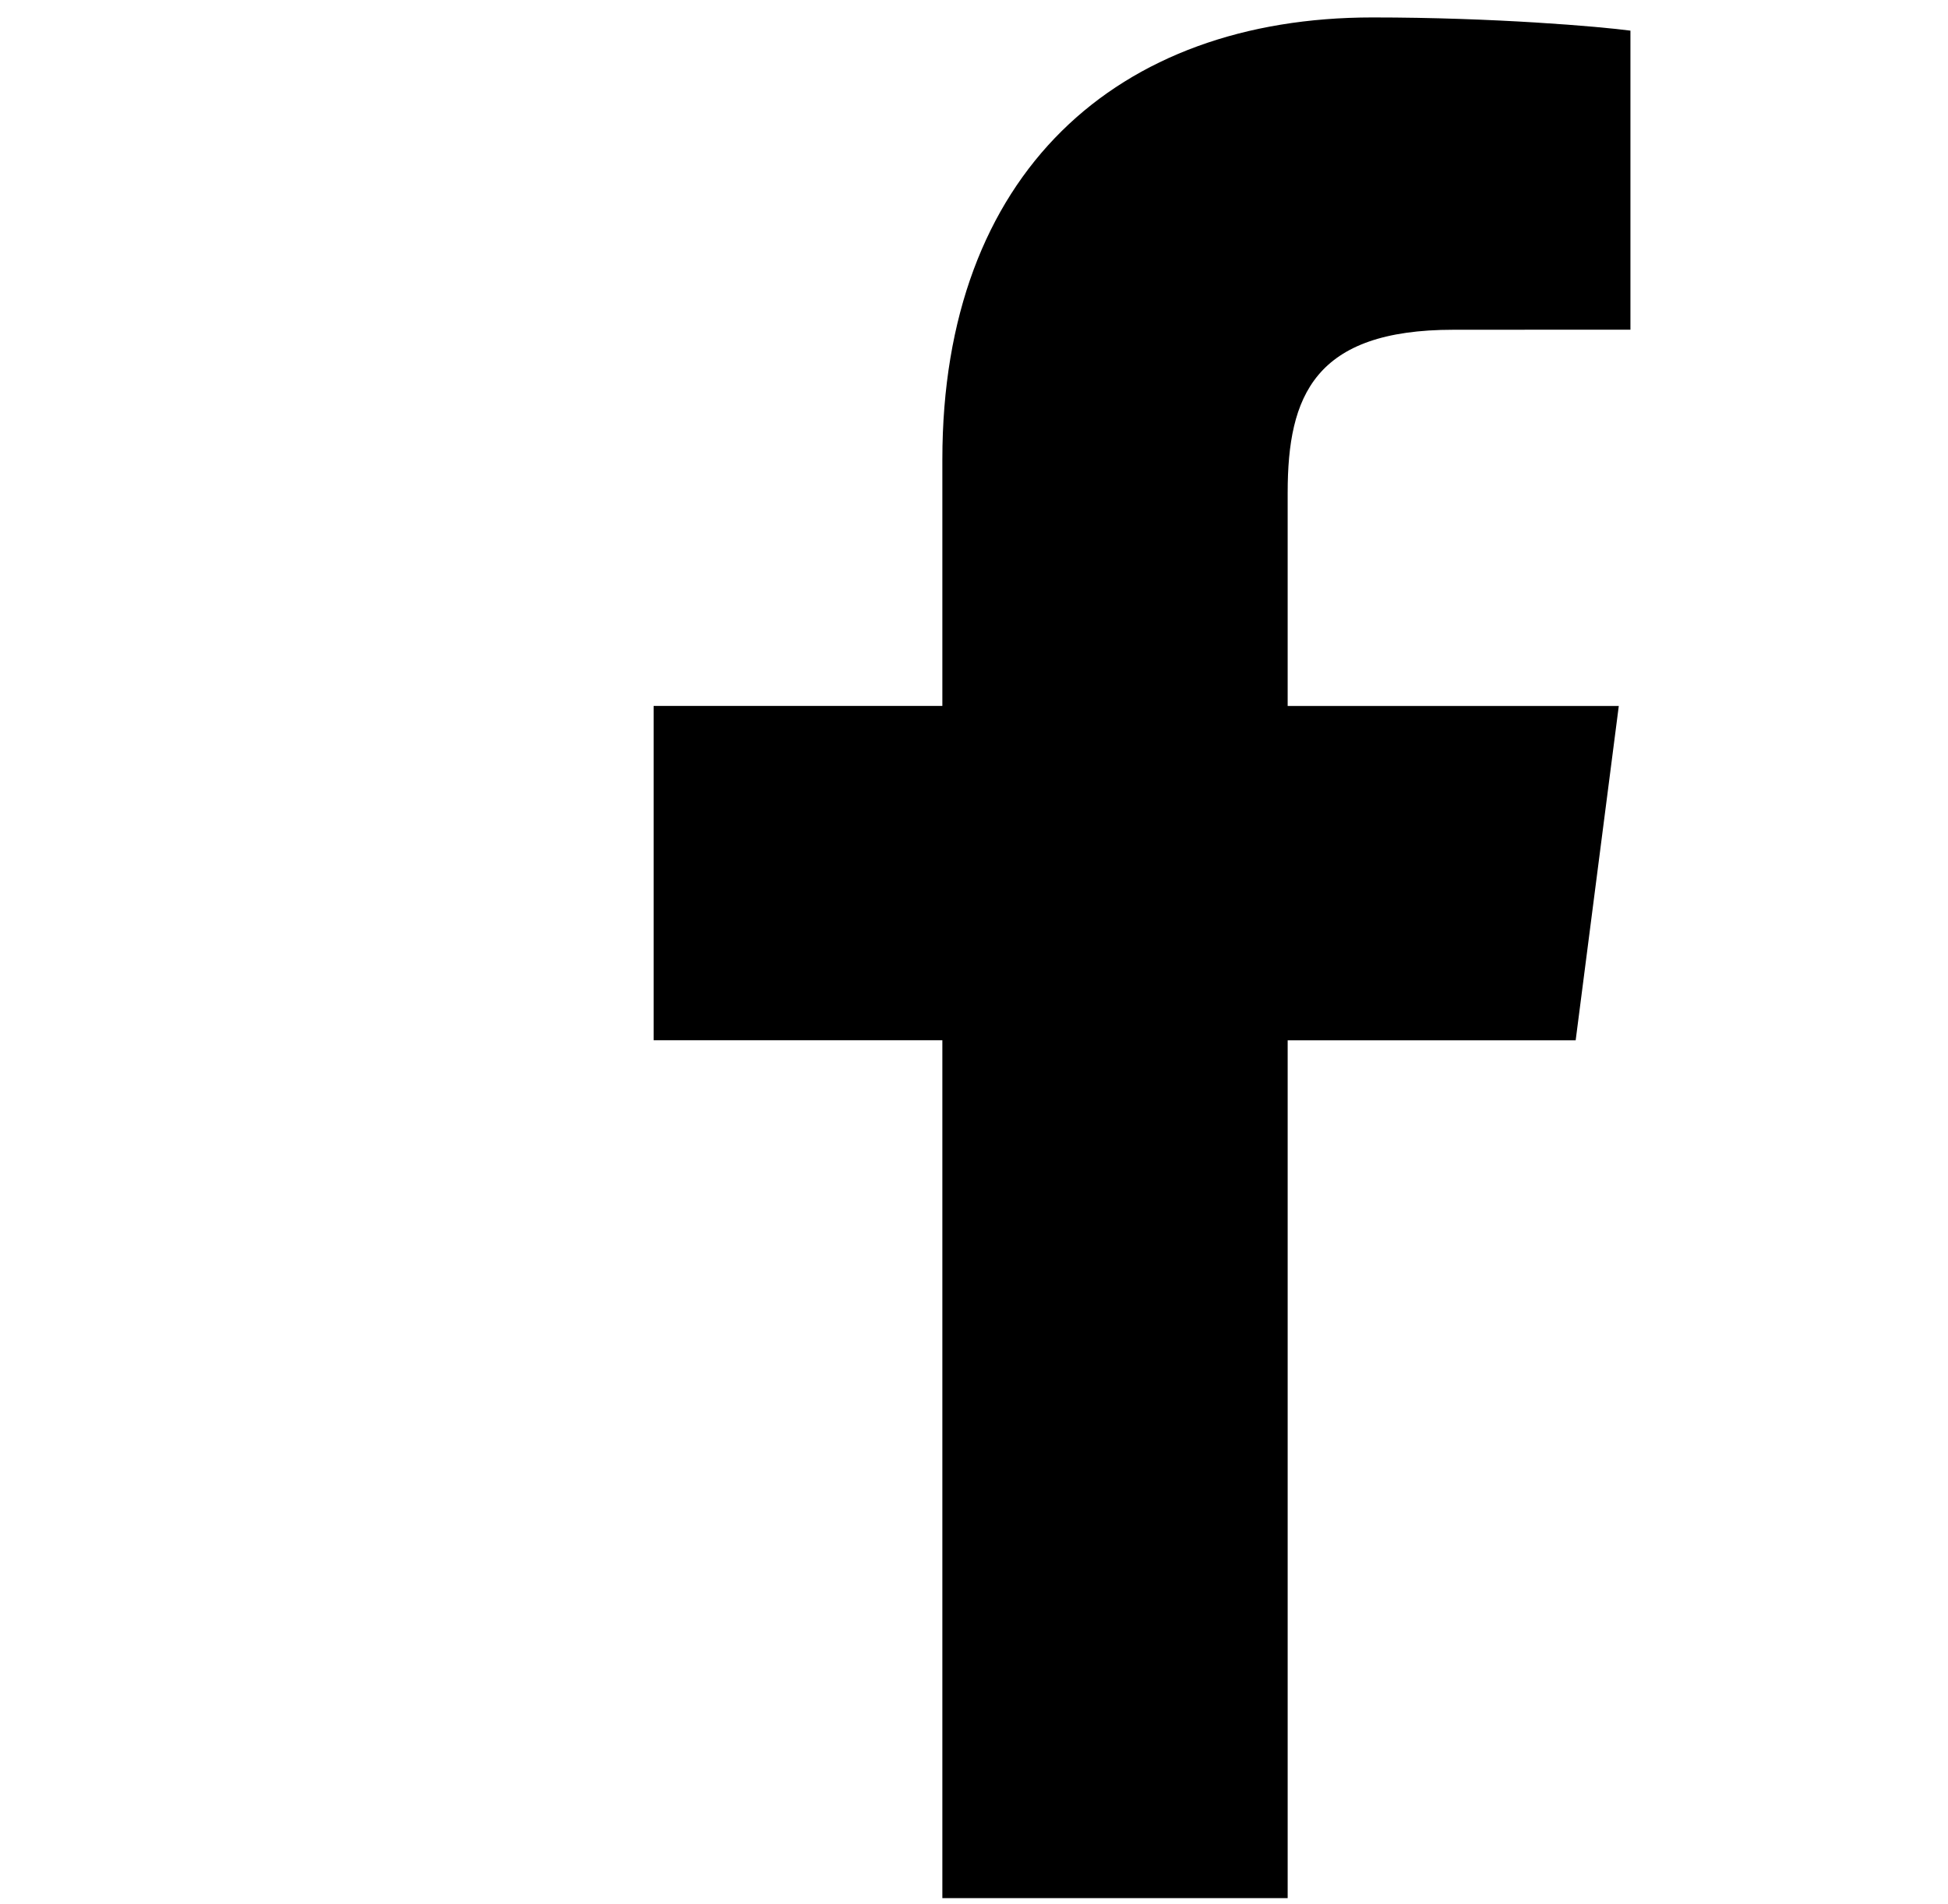 <svg xmlns="http://www.w3.org/2000/svg" width="45" height="44" fill="none" xmlns:v="https://vecta.io/nano"><g clip-path="url(#A)"><path d="M29.746 43.857V24.036h6.653l.996-7.724h-7.649V11.38c0-2.236.621-3.761 3.828-3.761l4.09-.002V.708c-.708-.094-3.136-.305-5.96-.305-5.898 0-9.935 3.6-9.935 10.211v5.697h-6.67v7.724h6.67v19.821h7.977z" fill="#000"/></g><defs><clipPath id="A"><path fill="#fff" transform="translate(.617 -.002)" d="M0 0h43.86v43.86H0z"/></clipPath></defs></svg>